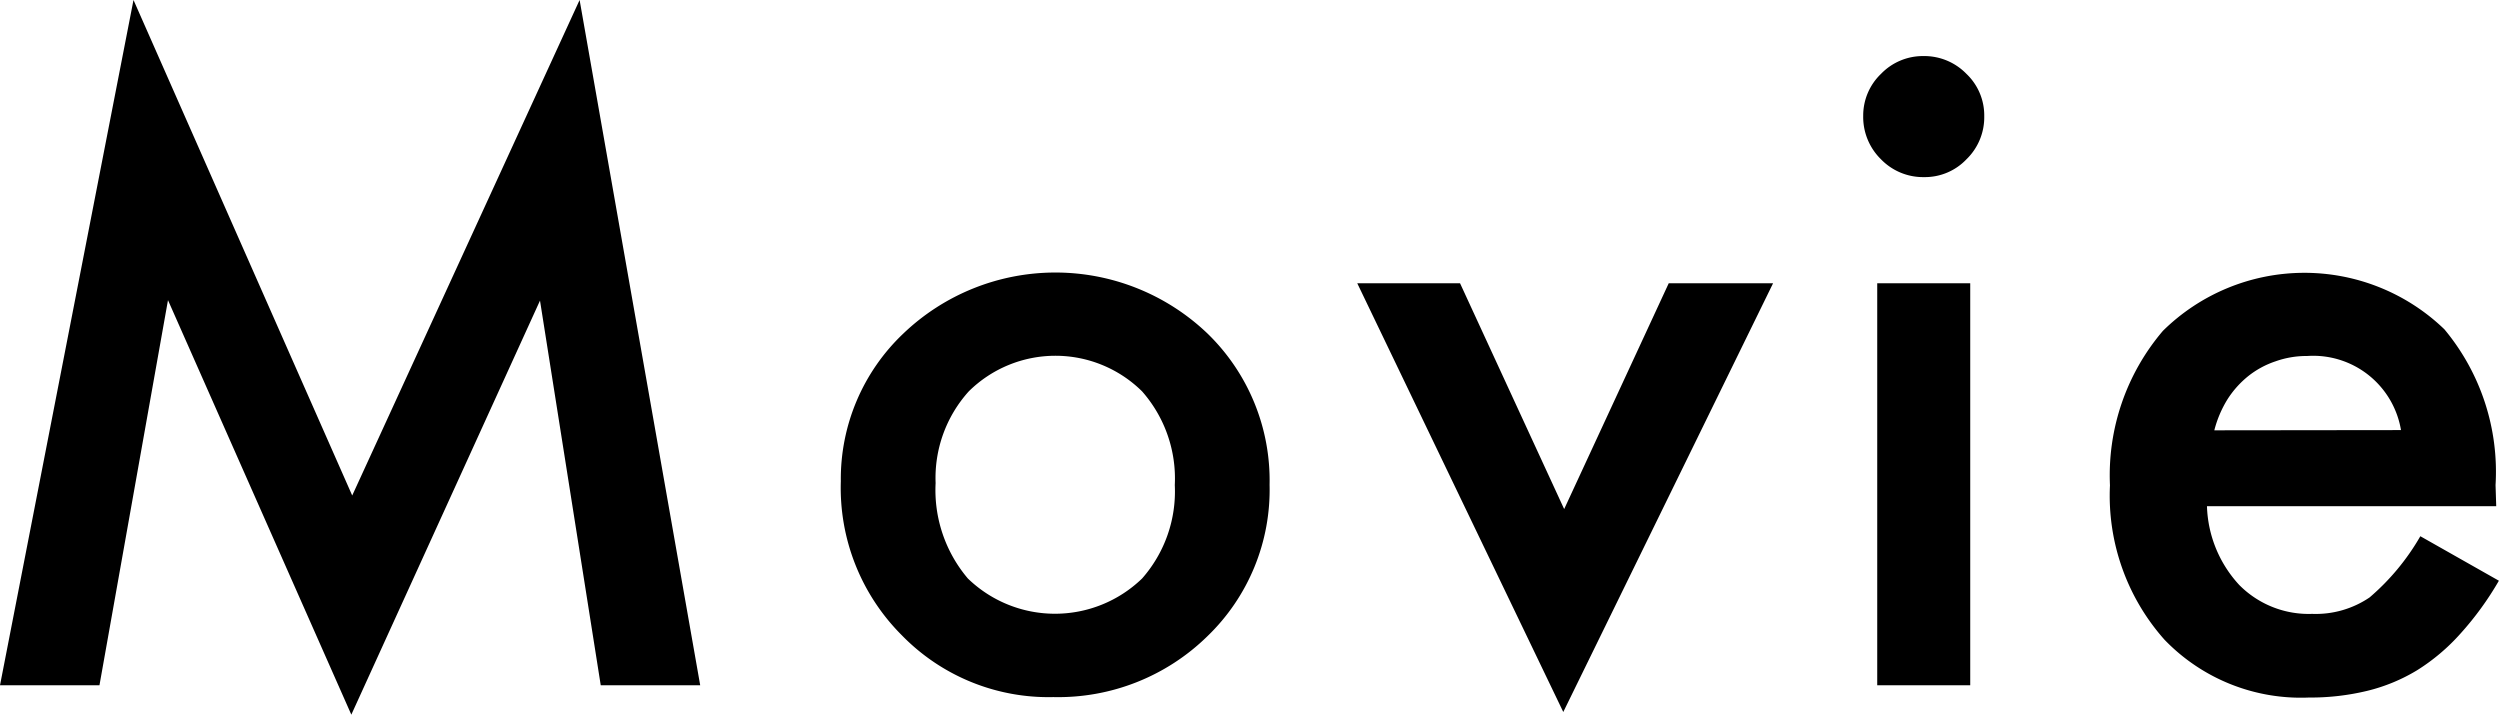 <svg xmlns="http://www.w3.org/2000/svg" viewBox="0 0 112.36 32.12"><title>MOVIE</title><path d="M0,30.8,6,0l9.83,22.27L26.05,0l5.42,30.8H27L24.27,13.51,15.79,32.12,7.55,13.49,4.47,30.8Z"/><path d="M37.79,21.63A9,9,0,0,1,40.59,15a9.89,9.89,0,0,1,13.69,0,9.2,9.2,0,0,1,2.78,6.79,9.14,9.14,0,0,1-2.8,6.81,9.58,9.58,0,0,1-6.92,2.73,9.2,9.2,0,0,1-6.81-2.78A9.36,9.36,0,0,1,37.79,21.63Zm4.26.08A6.14,6.14,0,0,0,43.5,26a5.63,5.63,0,0,0,7.83,0A5.92,5.92,0,0,0,52.8,21.8a5.93,5.93,0,0,0-1.47-4.21,5.54,5.54,0,0,0-7.79,0A5.81,5.81,0,0,0,42.05,21.71Z"/><path d="M65.62,12.73,70.3,22.88,75,12.73h4.69L70.26,32,61,12.73Z"/><path d="M83.74,5.21a2.59,2.59,0,0,1,.8-1.89,2.61,2.61,0,0,1,1.91-.8,2.64,2.64,0,0,1,1.93.8,2.58,2.58,0,0,1,.8,1.91,2.63,2.63,0,0,1-.8,1.93,2.58,2.58,0,0,1-1.91.8,2.63,2.63,0,0,1-1.93-.8A2.66,2.66,0,0,1,83.74,5.21Zm4.81,7.52V30.8H84.37V12.73Z"/><path d="M112.19,22.75h-13a5.45,5.45,0,0,0,1.45,3.54,4.39,4.39,0,0,0,3.28,1.3,4.3,4.3,0,0,0,2.58-.74,10.5,10.5,0,0,0,2.28-2.75l3.53,2a13.93,13.93,0,0,1-1.73,2.38,9,9,0,0,1-1.94,1.64,7.93,7.93,0,0,1-2.25.93,10.83,10.83,0,0,1-2.62.3,8.51,8.51,0,0,1-6.49-2.6,9.74,9.74,0,0,1-2.45-6.94,10,10,0,0,1,2.38-6.94,9.06,9.06,0,0,1,12.65-.07,10,10,0,0,1,2.3,7Zm-4.28-3.42A4,4,0,0,0,103.69,16a4.15,4.15,0,0,0-1.42.24,4,4,0,0,0-1.22.66,4.31,4.31,0,0,0-.94,1.05,5,5,0,0,0-.59,1.39Z"/></svg>
